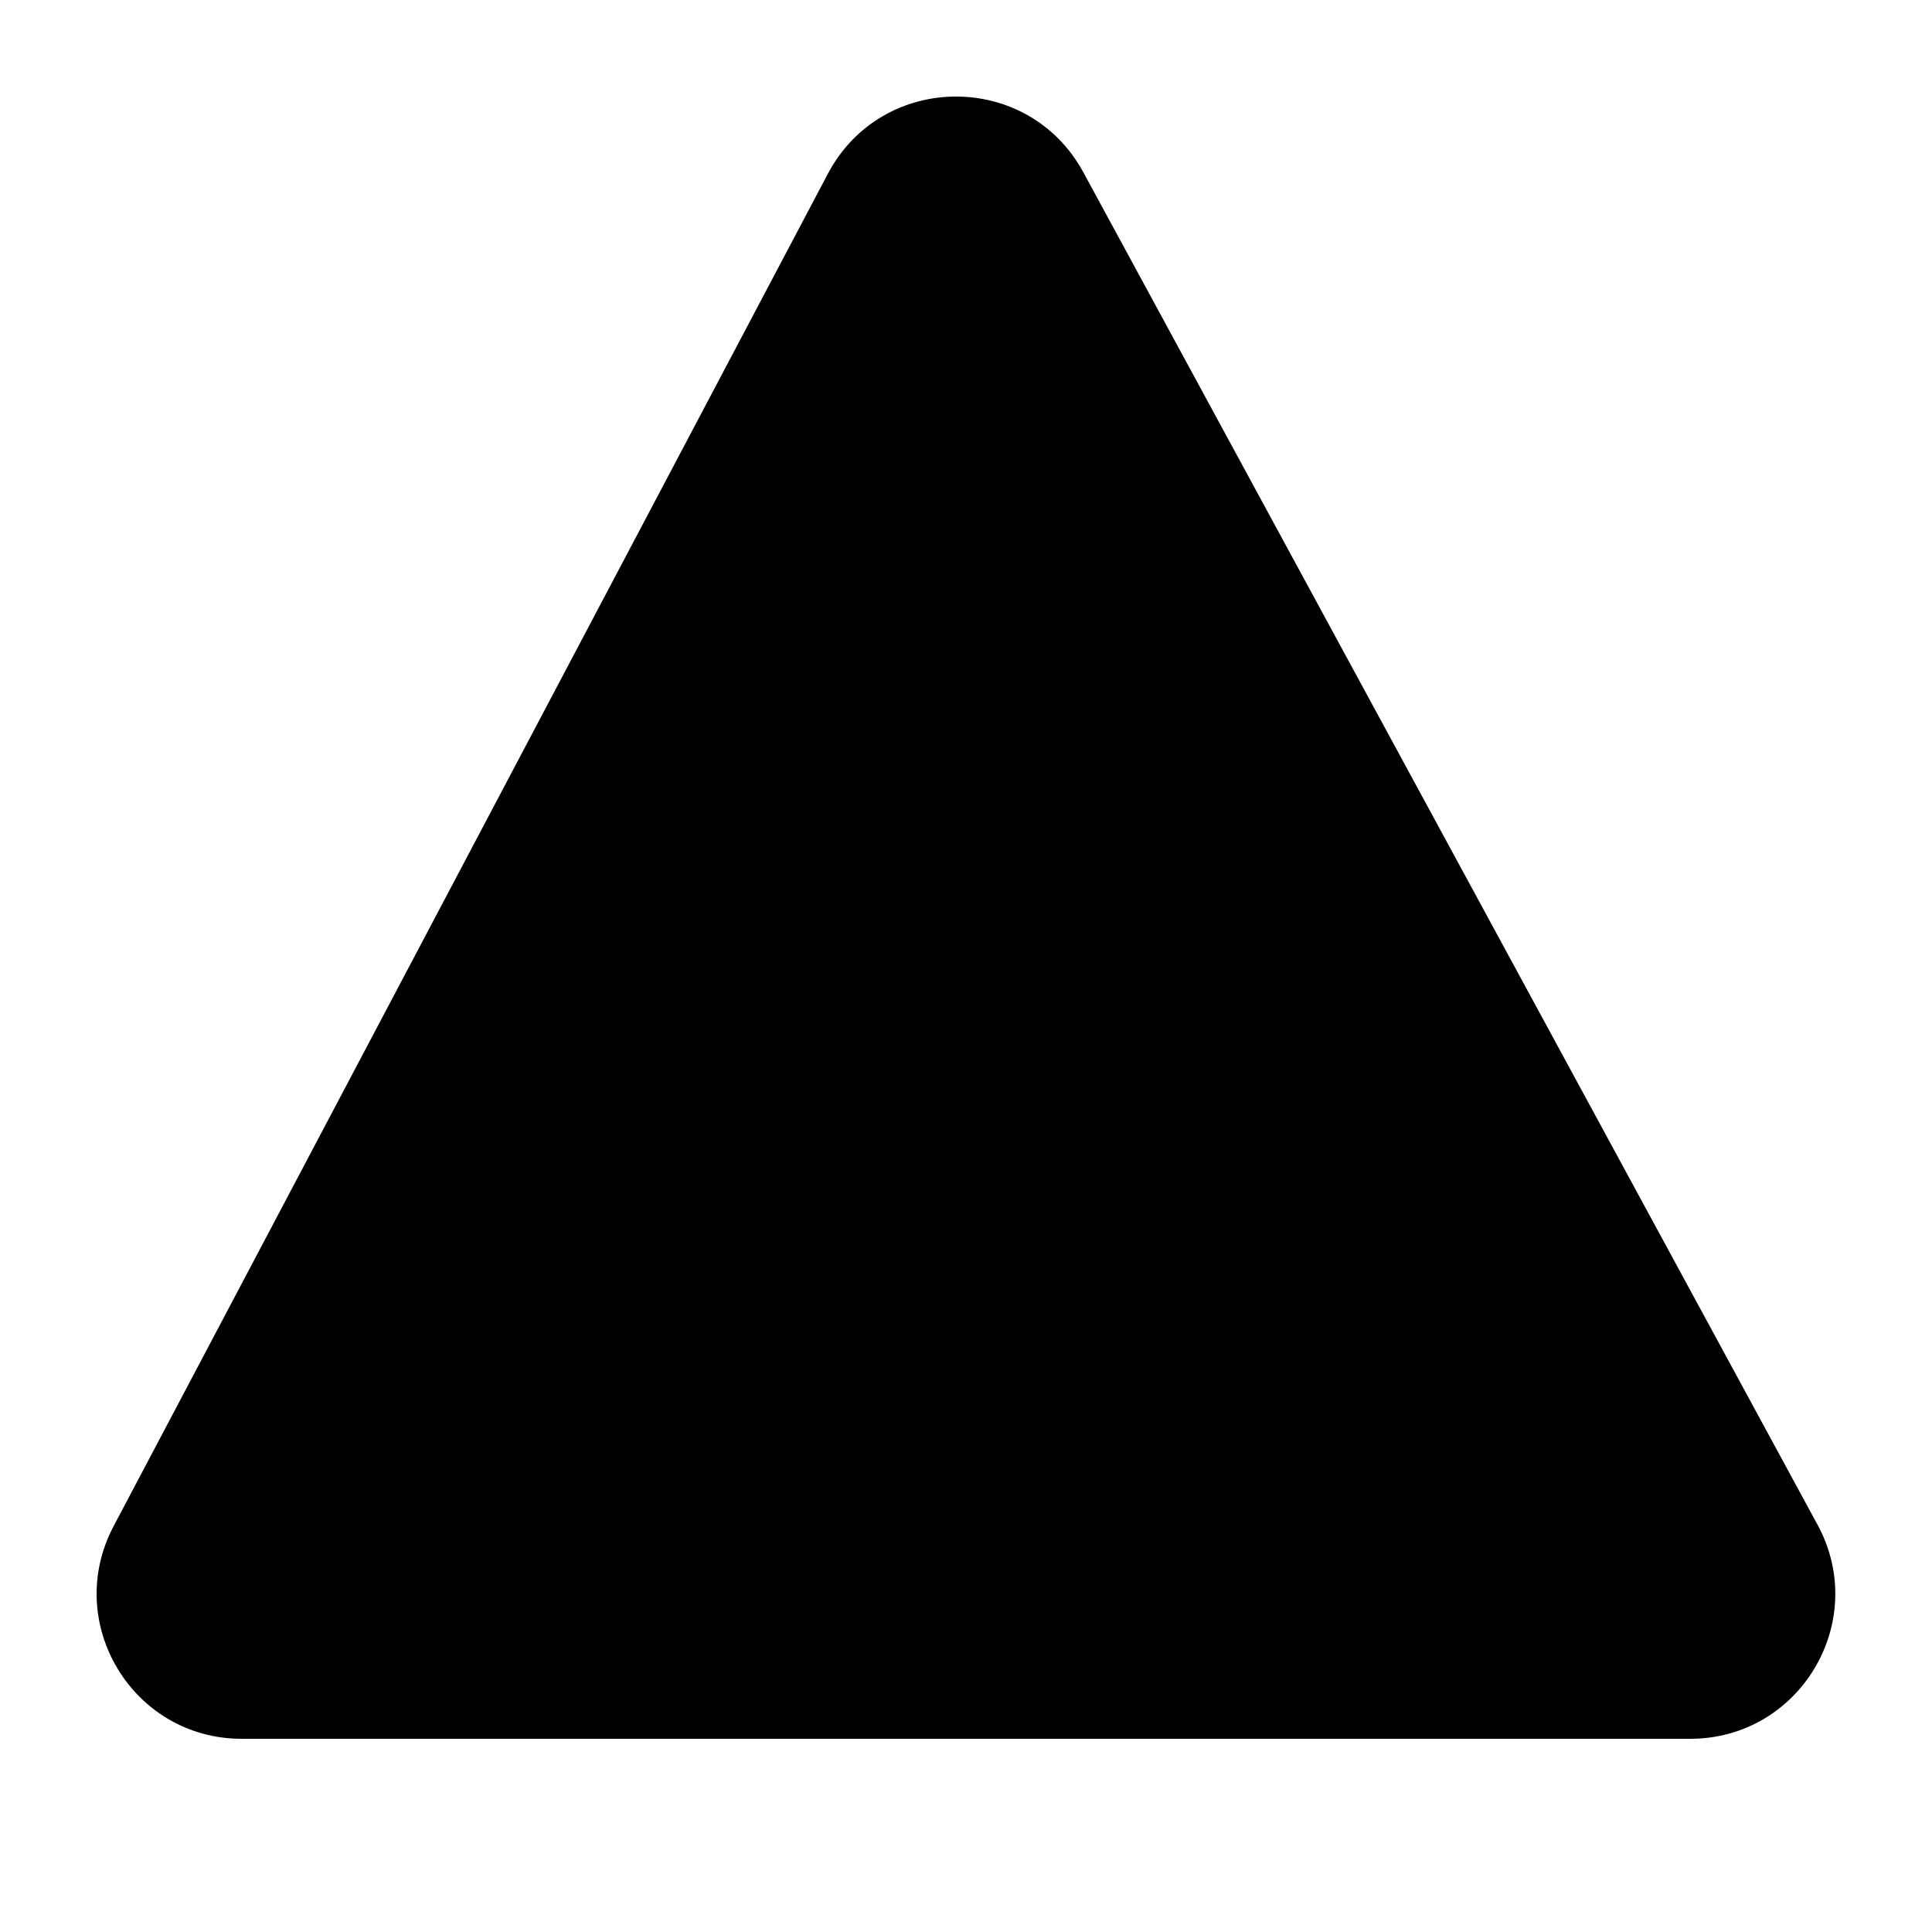 <svg xmlns="http://www.w3.org/2000/svg" viewBox="0 0 20 20" fill="none"><path d="M1.176 15.799C0.648 16.798 1.372 18 2.502 18H17.497C18.634 18 19.358 16.784 18.815 15.784L11.215 1.784C10.643 0.731 9.13 0.74 8.57 1.799L1.176 15.799Z" fill="currentColor"/></svg>